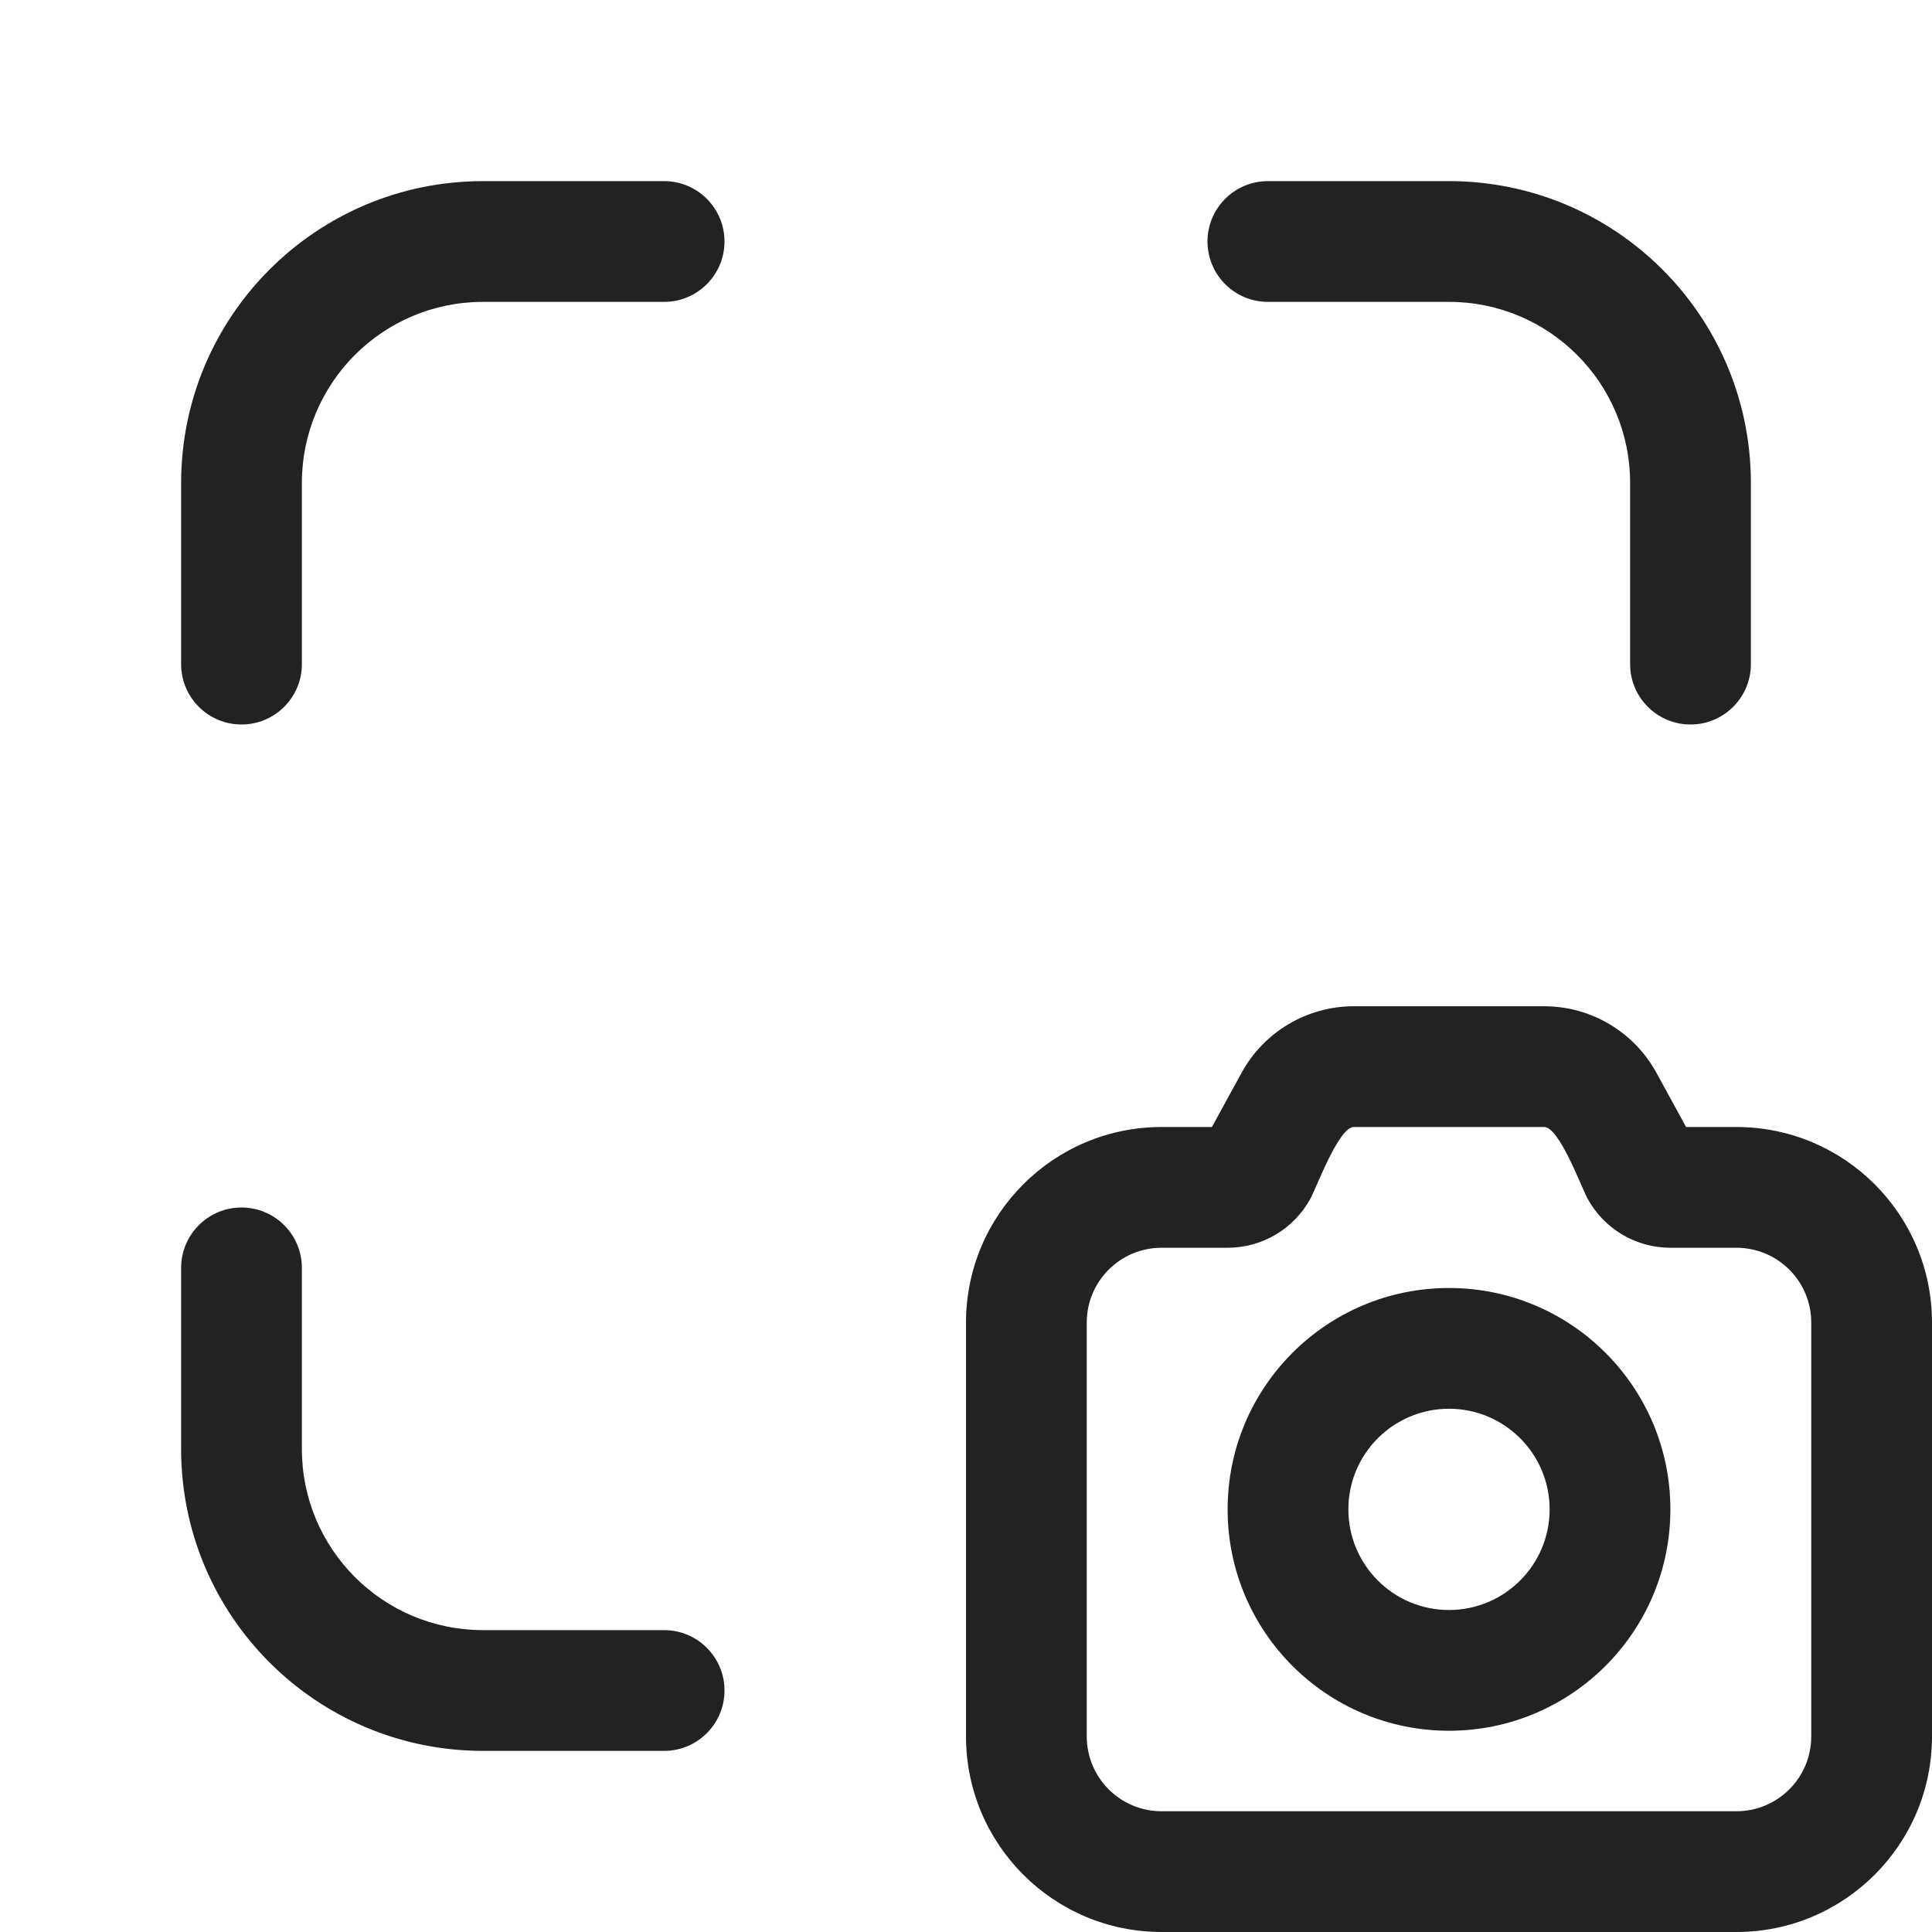 <svg width="24" height="24" viewBox="0 0 24 24" fill="none" xmlns="http://www.w3.org/2000/svg">
<path d="M21.75 6C21.75 3.929 20.071 2.25 18 2.25H15.75C15.336 2.25 15 2.586 15 3C15 3.414 15.336 3.75 15.75 3.75H18C19.243 3.75 20.25 4.757 20.25 6V8.25C20.25 8.664 20.586 9 21 9C21.414 9 21.75 8.664 21.75 8.25V6Z" fill="#222222"/>
<path d="M2.25 18C2.25 20.071 3.929 21.75 6 21.75H8.25C8.664 21.75 9 21.414 9 21C9 20.586 8.664 20.25 8.25 20.25H6C4.757 20.25 3.75 19.243 3.75 18V15.75C3.75 15.336 3.414 15 3 15C2.586 15 2.25 15.336 2.25 15.75V18Z" fill="#222222"/>
<path d="M6 2.25C3.929 2.25 2.25 3.929 2.25 6V8.25C2.25 8.664 2.586 9 3 9C3.414 9 3.75 8.664 3.75 8.25V6C3.75 4.757 4.757 3.75 6 3.75H8.25C8.664 3.75 9 3.414 9 3C9 2.586 8.664 2.25 8.25 2.25H6Z" fill="#222222"/>
<path fill-rule="evenodd" clip-rule="evenodd" d="M18 16C16.481 16 15.25 17.231 15.25 18.75C15.25 20.269 16.481 21.5 18 21.5C19.518 21.5 20.75 20.269 20.75 18.75C20.75 17.231 19.518 16 18 16ZM16.75 18.75C16.75 18.06 17.309 17.5 18 17.5C18.69 17.5 19.25 18.06 19.25 18.75C19.25 19.44 18.69 20 18 20C17.309 20 16.75 19.44 16.75 18.75Z" fill="#222222"/>
<path fill-rule="evenodd" clip-rule="evenodd" d="M15.423 13.327C15.702 12.817 16.237 12.5 16.818 12.5H19.182C19.763 12.5 20.298 12.817 20.577 13.327L20.945 14H21.57C22.912 14 24 15.088 24 16.43V21.57C24 22.912 22.912 24 21.57 24H14.43C13.088 24 12 22.912 12 21.57V16.43C12 15.088 13.088 14 14.43 14H15.055L15.423 13.327ZM16.818 14C16.63 14 16.36 14.739 16.278 14.891C16.072 15.267 15.679 15.5 15.251 15.5H14.43C13.916 15.5 13.5 15.916 13.5 16.43V21.57C13.5 22.084 13.916 22.5 14.43 22.5H21.57C22.084 22.5 22.5 22.084 22.5 21.57V16.43C22.5 15.916 22.084 15.5 21.57 15.5H20.749C20.321 15.5 19.928 15.267 19.722 14.891C19.64 14.739 19.37 14 19.182 14H16.818Z" fill="#222222"/>
</svg>
